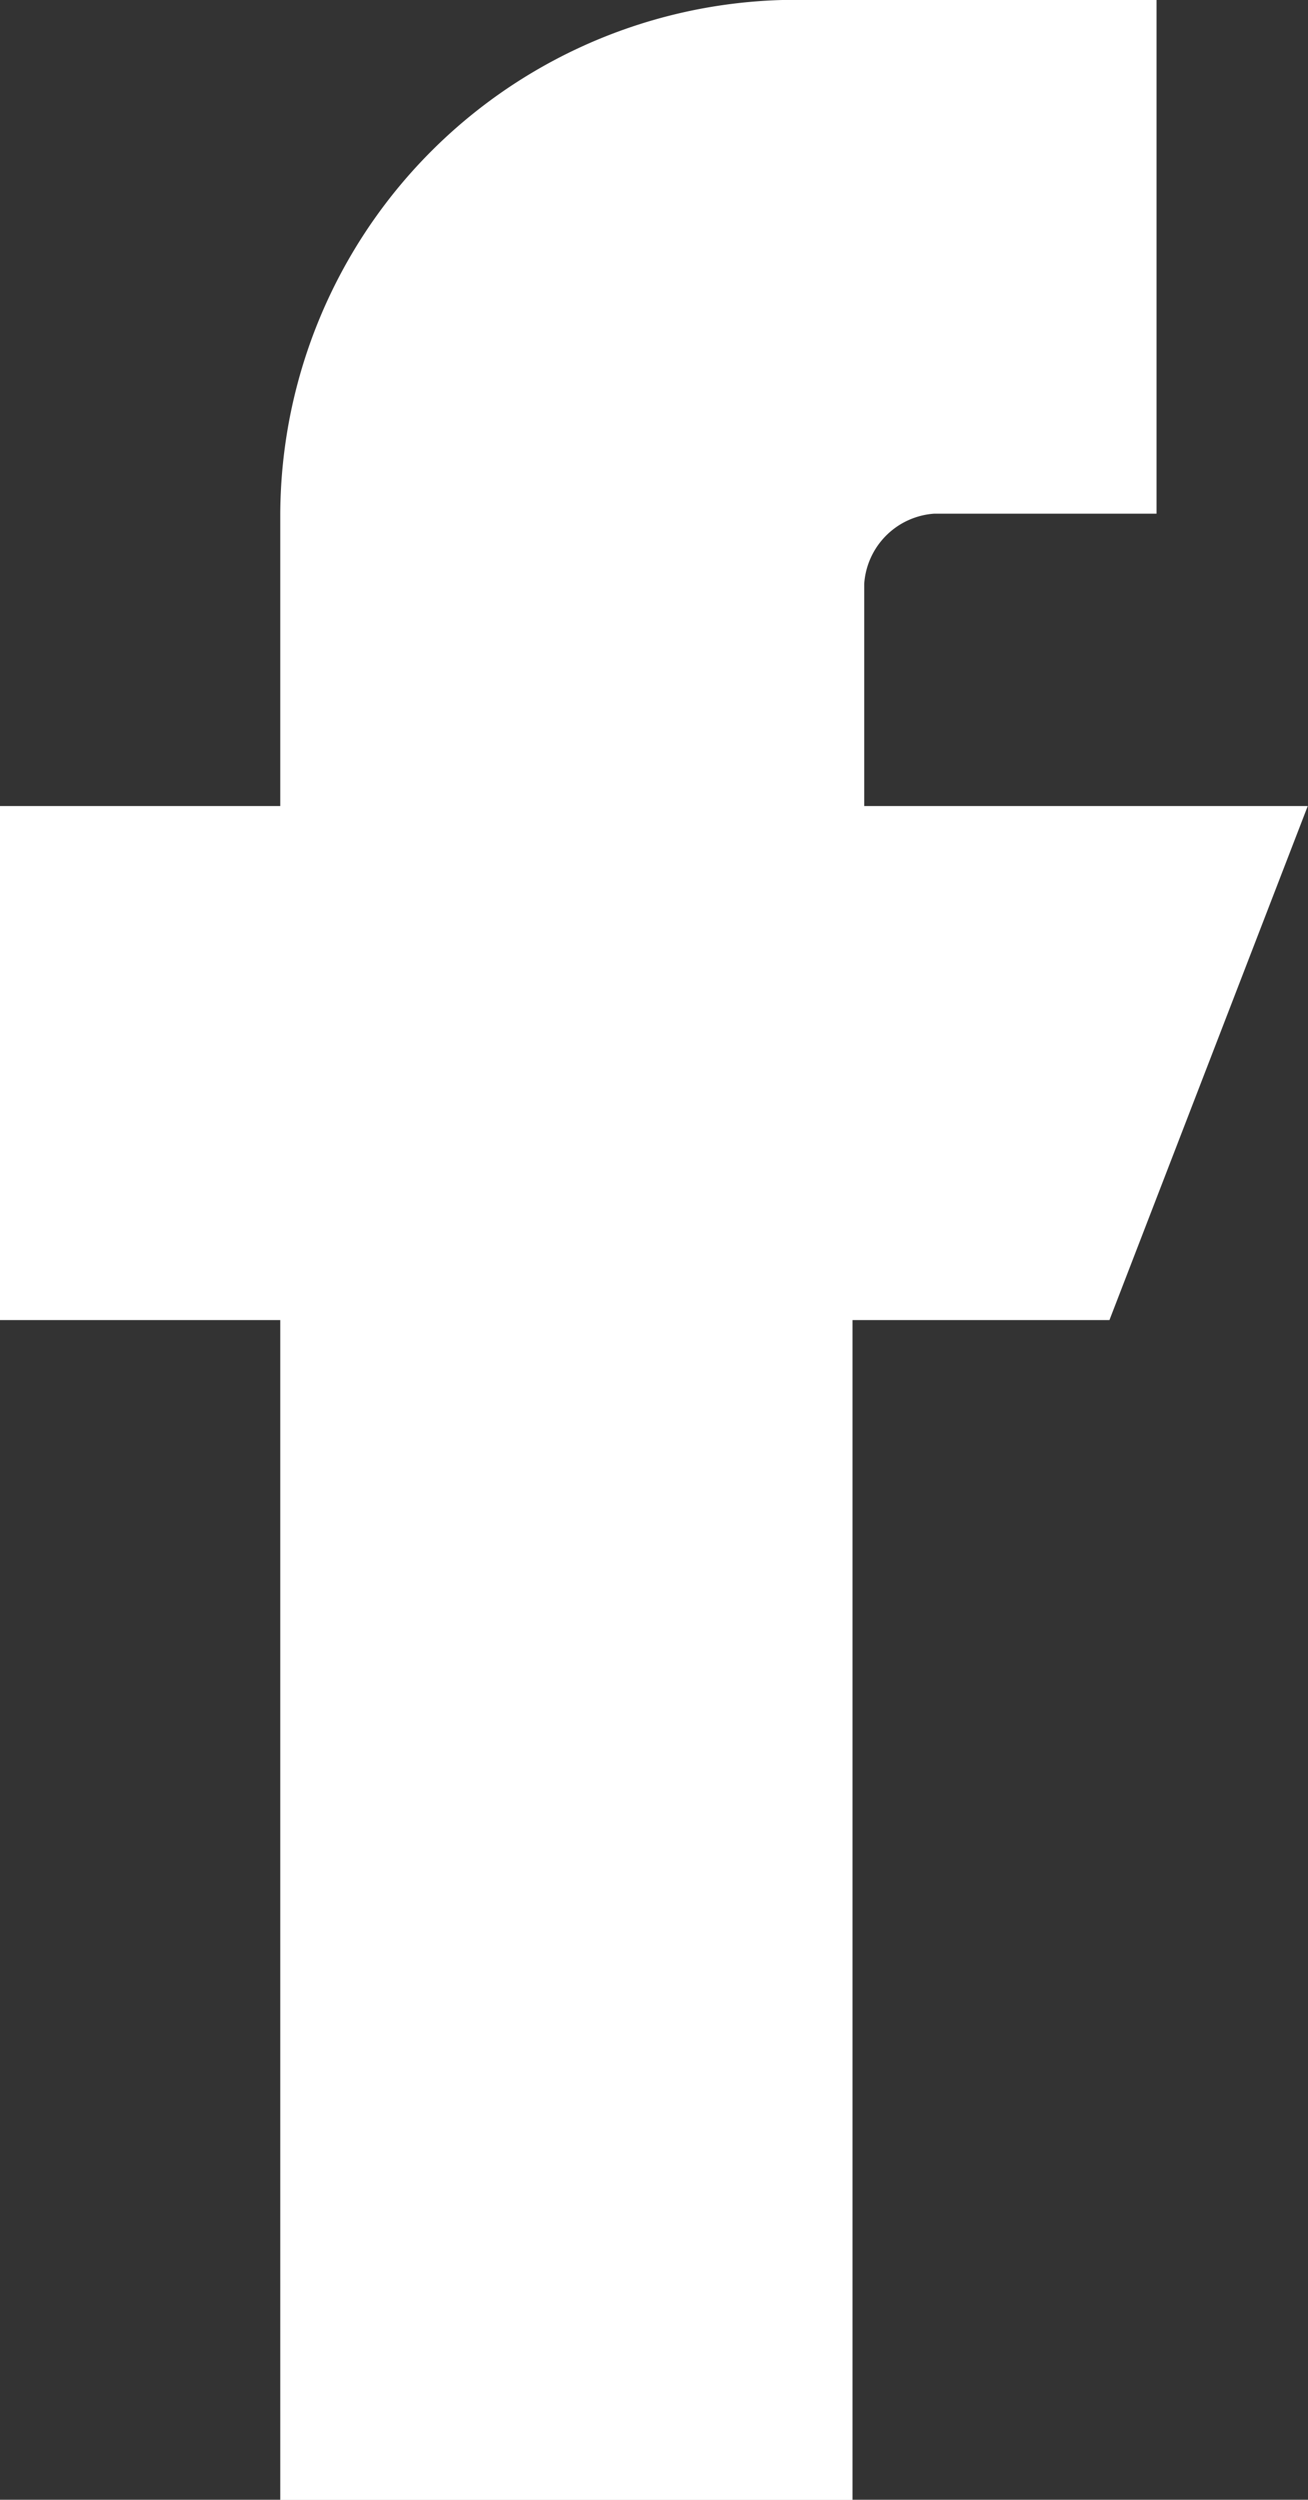 <svg xmlns="http://www.w3.org/2000/svg" viewBox="0 0 15.303 29.238"><rect x="0" y="0" width="15.303" height="29.238" fill="#333333" stroke="none"/><defs><style>.a{fill:#fff;}</style></defs><g transform="translate(-83 -1299)"><path class="a" d="M10.111,9.428v-2.6a.882.882,0,0,1,.82-.82h2.6V0H9.154A6.039,6.039,0,0,0,3.279,6.012V9.428H0v6.012H3.279v13.8H9.974v-13.8H12.98L15.3,9.428Z" transform="translate(83 1299)"/></g></svg>